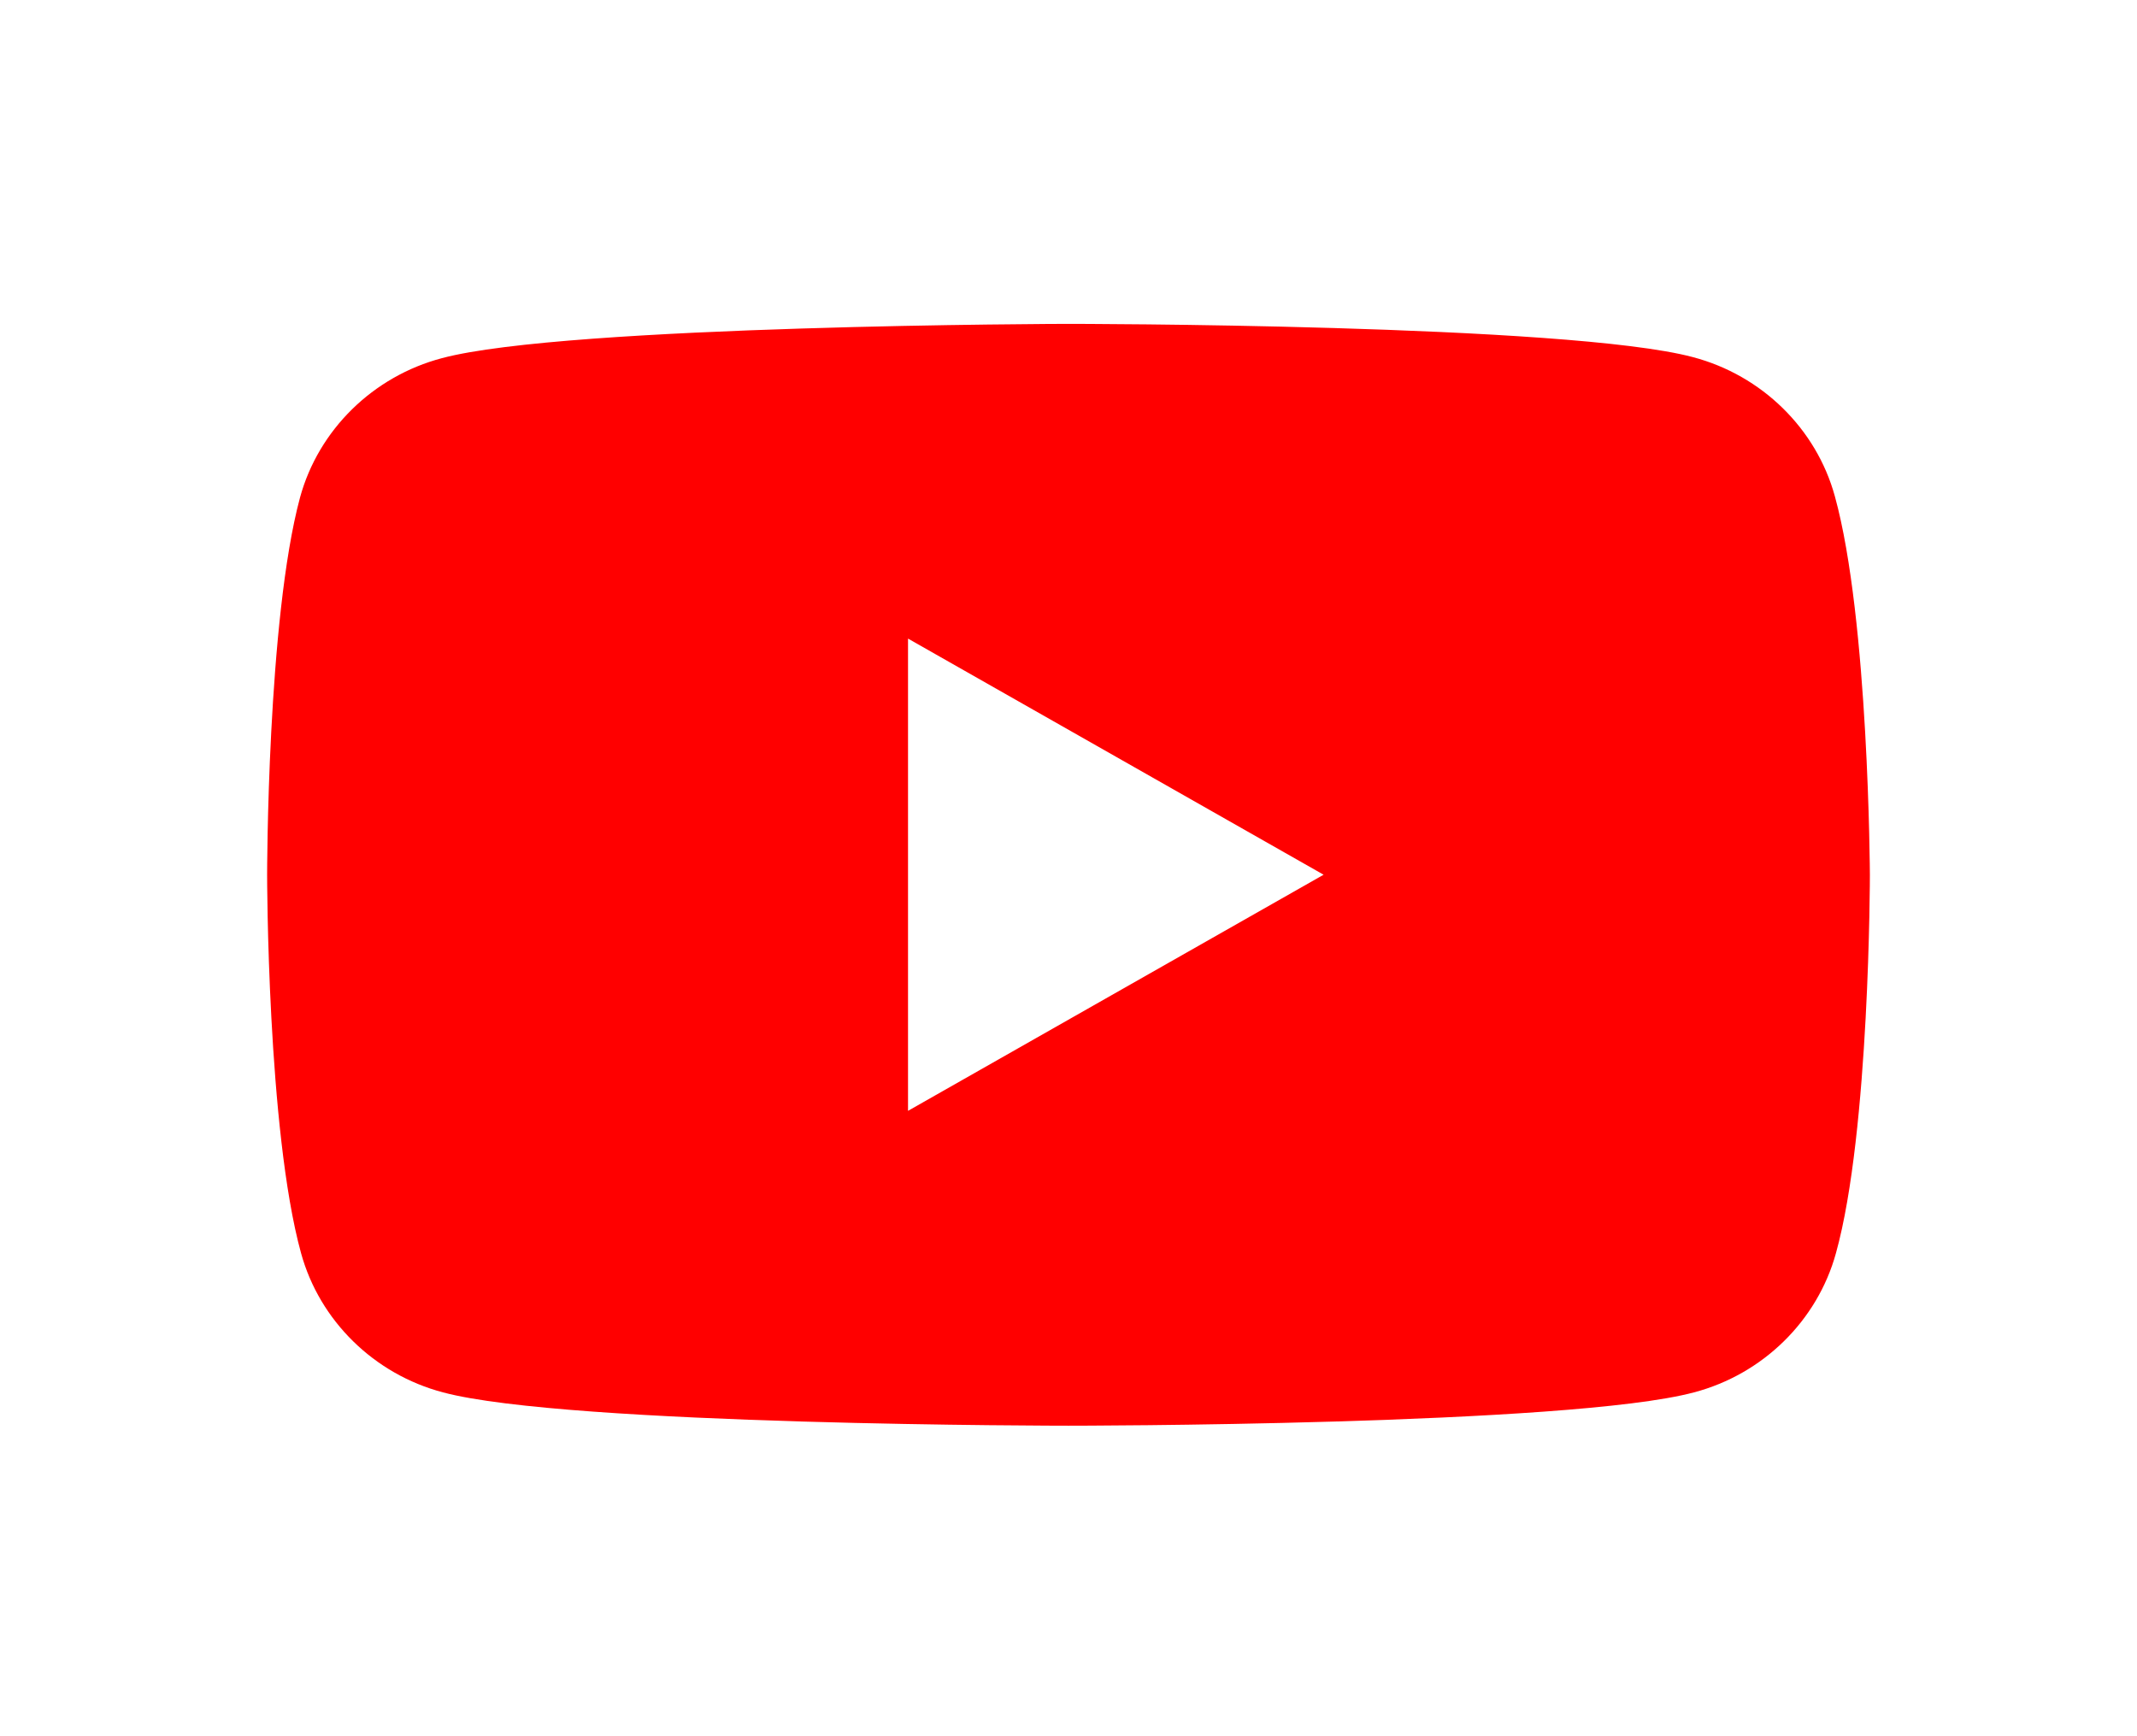 <svg width="32" height="26" viewBox="0 0 32 26" fill="none" xmlns="http://www.w3.org/2000/svg">
<g filter="url(#filter0_d_283_4795)">
<path fill-rule="evenodd" clip-rule="evenodd" d="M25.35 7.348C26.383 7.62 27.199 8.421 27.476 9.433C27.985 11.277 28 15.1 28 15.1C28 15.1 28 18.938 27.492 20.766C27.214 21.778 26.398 22.579 25.366 22.851C23.502 23.35 16 23.35 16 23.35C16 23.35 8.498 23.35 6.634 22.851C5.602 22.579 4.786 21.778 4.508 20.766C4 18.922 4 15.1 4 15.1C4 15.1 4 11.277 4.493 9.449C4.77 8.436 5.587 7.635 6.619 7.363C8.483 6.865 15.985 6.85 15.985 6.85C15.985 6.85 23.486 6.85 25.35 7.348ZM19.82 15.099L13.597 18.635V11.563L19.82 15.099Z" fill="#FF0000"/>
</g>
<defs>
<filter id="filter0_d_283_4795" x="0" y="0.85" width="32" height="24.5" filterUnits="userSpaceOnUse" color-interpolation-filters="sRGB">
<feFlood flood-opacity="0" result="BackgroundImageFix"/>
<feColorMatrix in="SourceAlpha" type="matrix" values="0 0 0 0 0 0 0 0 0 0 0 0 0 0 0 0 0 0 127 0" result="hardAlpha"/>
<feOffset dy="-2"/>
<feGaussianBlur stdDeviation="2"/>
<feColorMatrix type="matrix" values="0 0 0 0 0 0 0 0 0 0 0 0 0 0 0 0 0 0 0.53 0"/>
<feBlend mode="normal" in2="BackgroundImageFix" result="effect1_dropShadow_283_4795"/>
<feBlend mode="normal" in="SourceGraphic" in2="effect1_dropShadow_283_4795" result="shape"/>
</filter>
</defs>
</svg>

